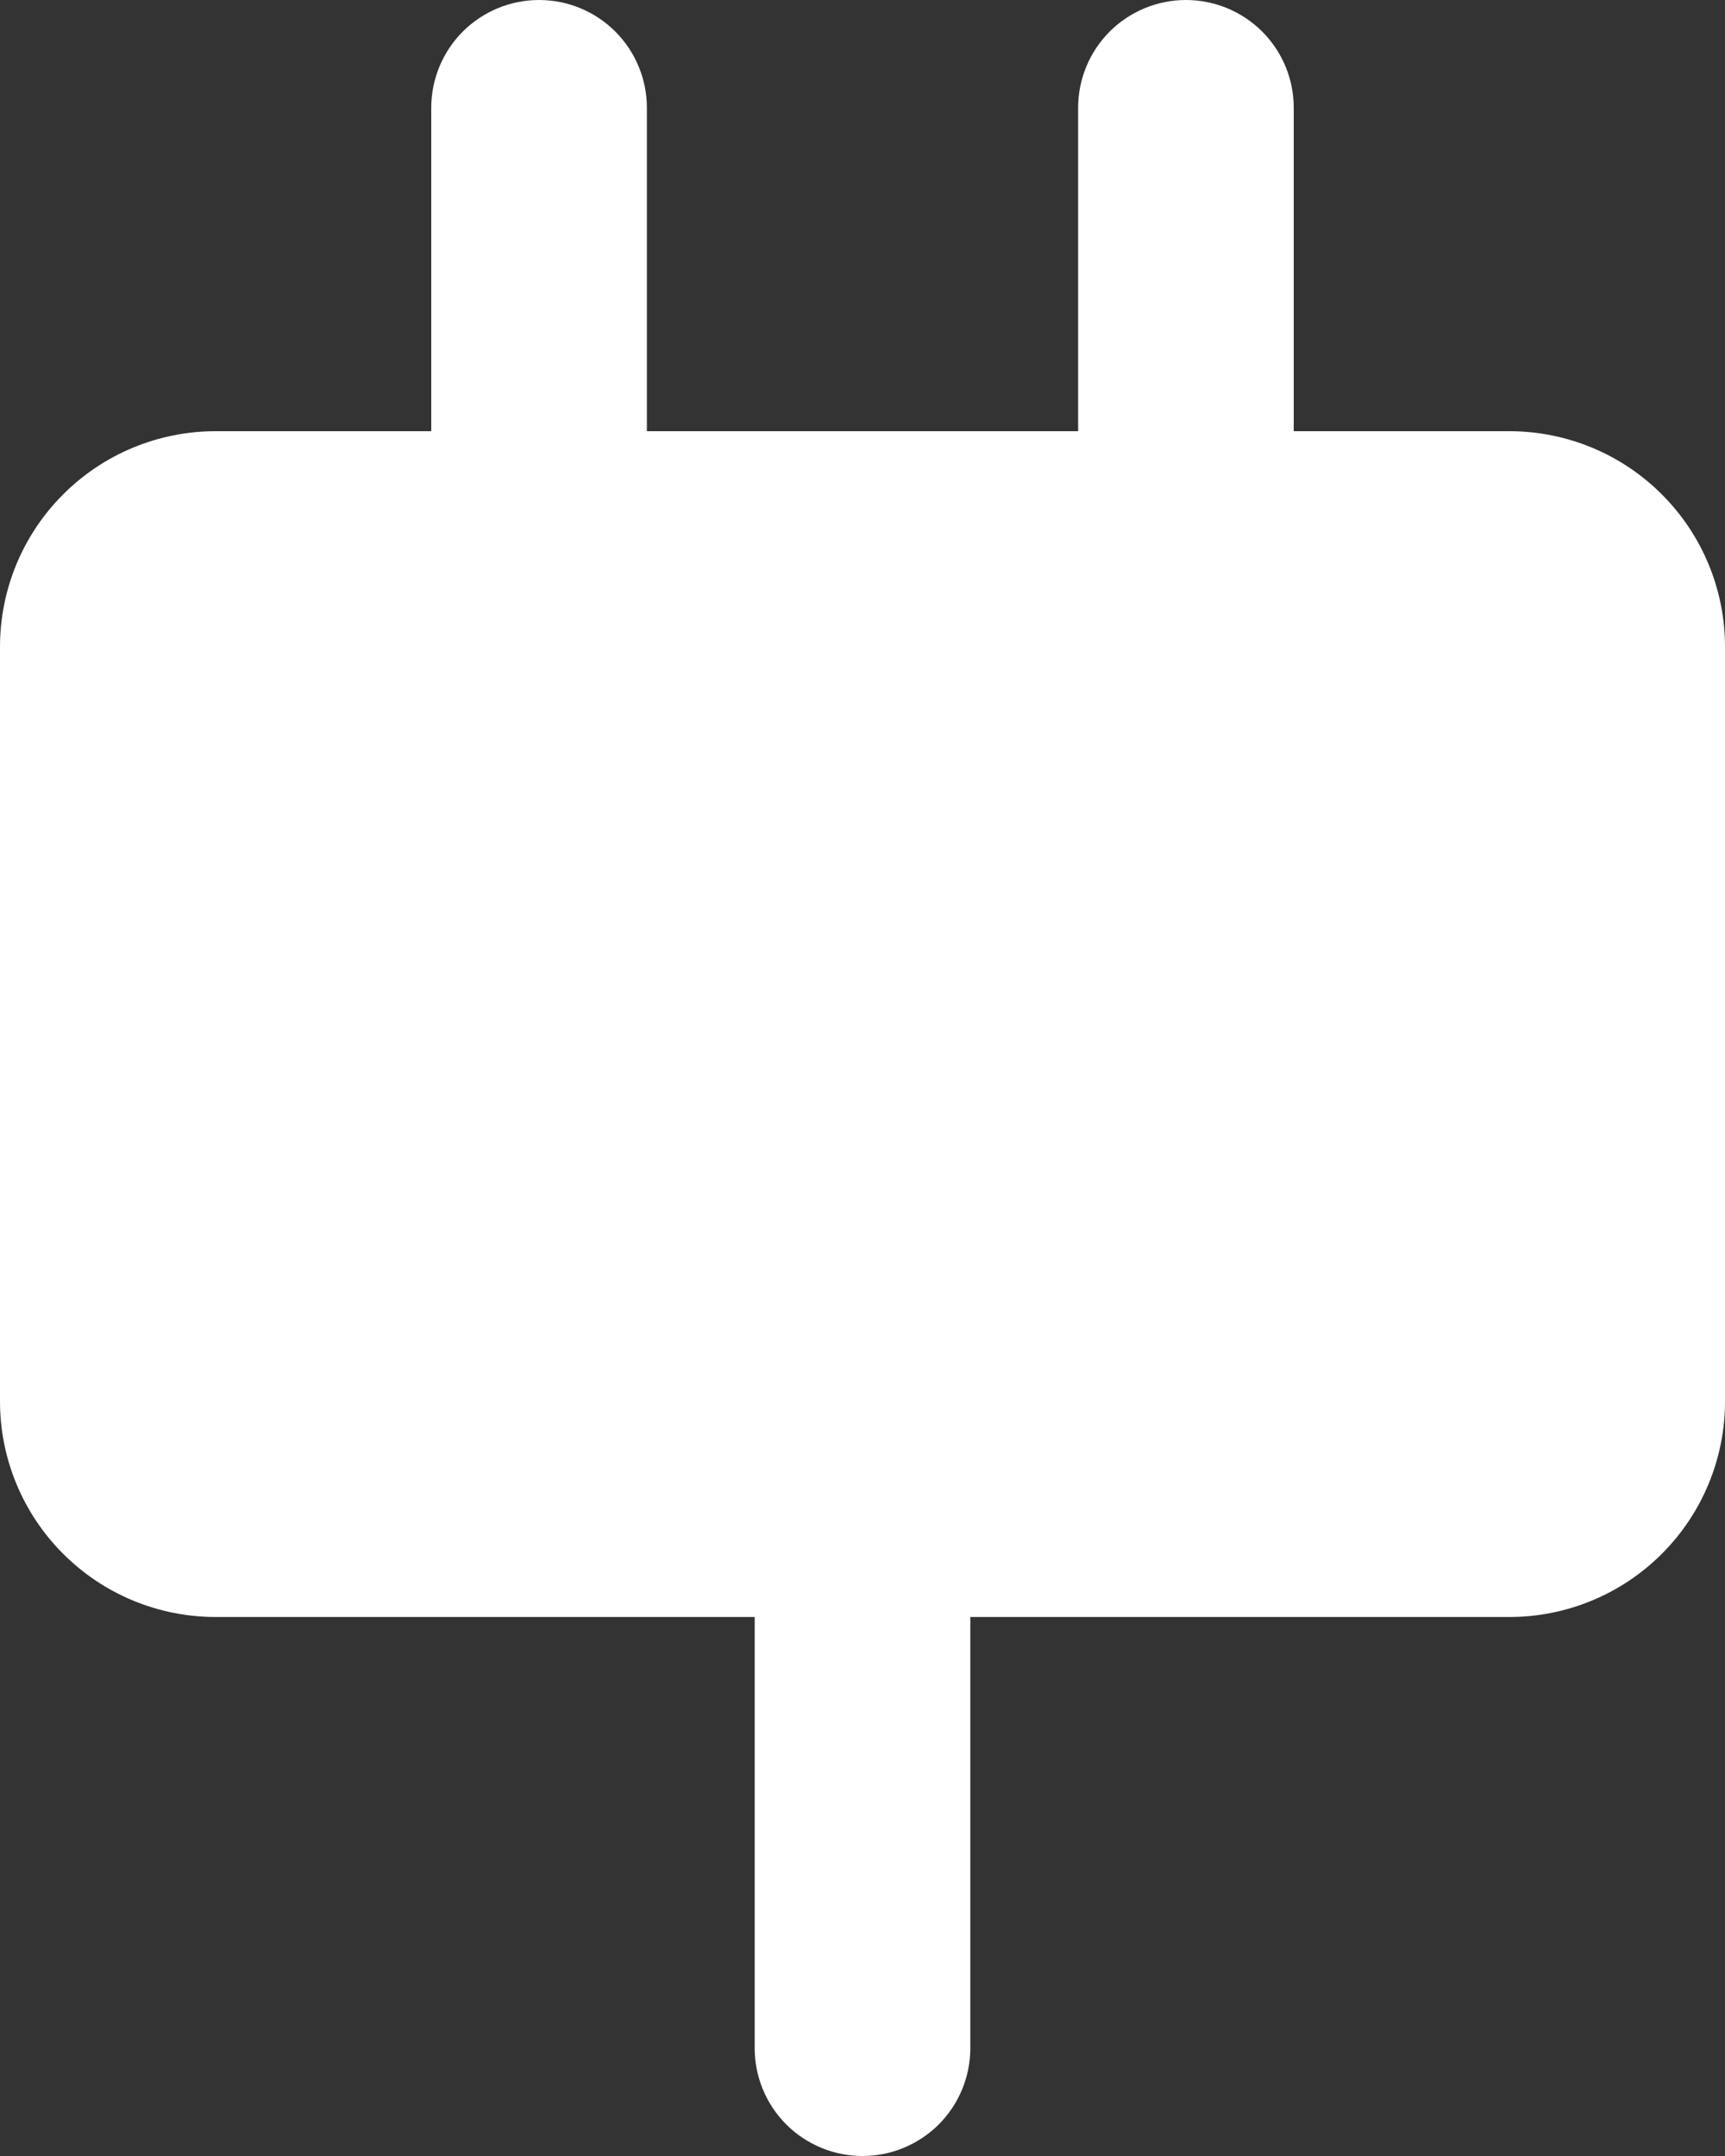 <svg width="24" height="30" viewBox="0 0 24 30" fill="none" xmlns="http://www.w3.org/2000/svg">
<rect x="0" y="0" width="24" height="30" fill="#333333" stroke="none"/>
<path d="M21 6H18V1.5C18 1.102 17.842 0.721 17.561 0.439C17.279 0.158 16.898 0 16.5 0C16.102 0 15.721 0.158 15.439 0.439C15.158 0.721 15 1.102 15 1.5V6H9V1.5C9 1.102 8.842 0.721 8.561 0.439C8.279 0.158 7.898 0 7.5 0C7.102 0 6.721 0.158 6.439 0.439C6.158 0.721 6 1.102 6 1.5V6H3C2.204 6 1.441 6.316 0.879 6.879C0.316 7.441 0 8.204 0 9V19.5C0 20.296 0.316 21.059 0.879 21.621C1.441 22.184 2.204 22.5 3 22.5H10.5V28.5C10.5 28.898 10.658 29.279 10.939 29.561C11.221 29.842 11.602 30 12 30C12.398 30 12.779 29.842 13.061 29.561C13.342 29.279 13.5 28.898 13.5 28.5V22.5H21C21.796 22.5 22.559 22.184 23.121 21.621C23.684 21.059 24 20.296 24 19.5V9C24 8.204 23.684 7.441 23.121 6.879C22.559 6.316 21.796 6 21 6Z" fill="white"/>
</svg>
